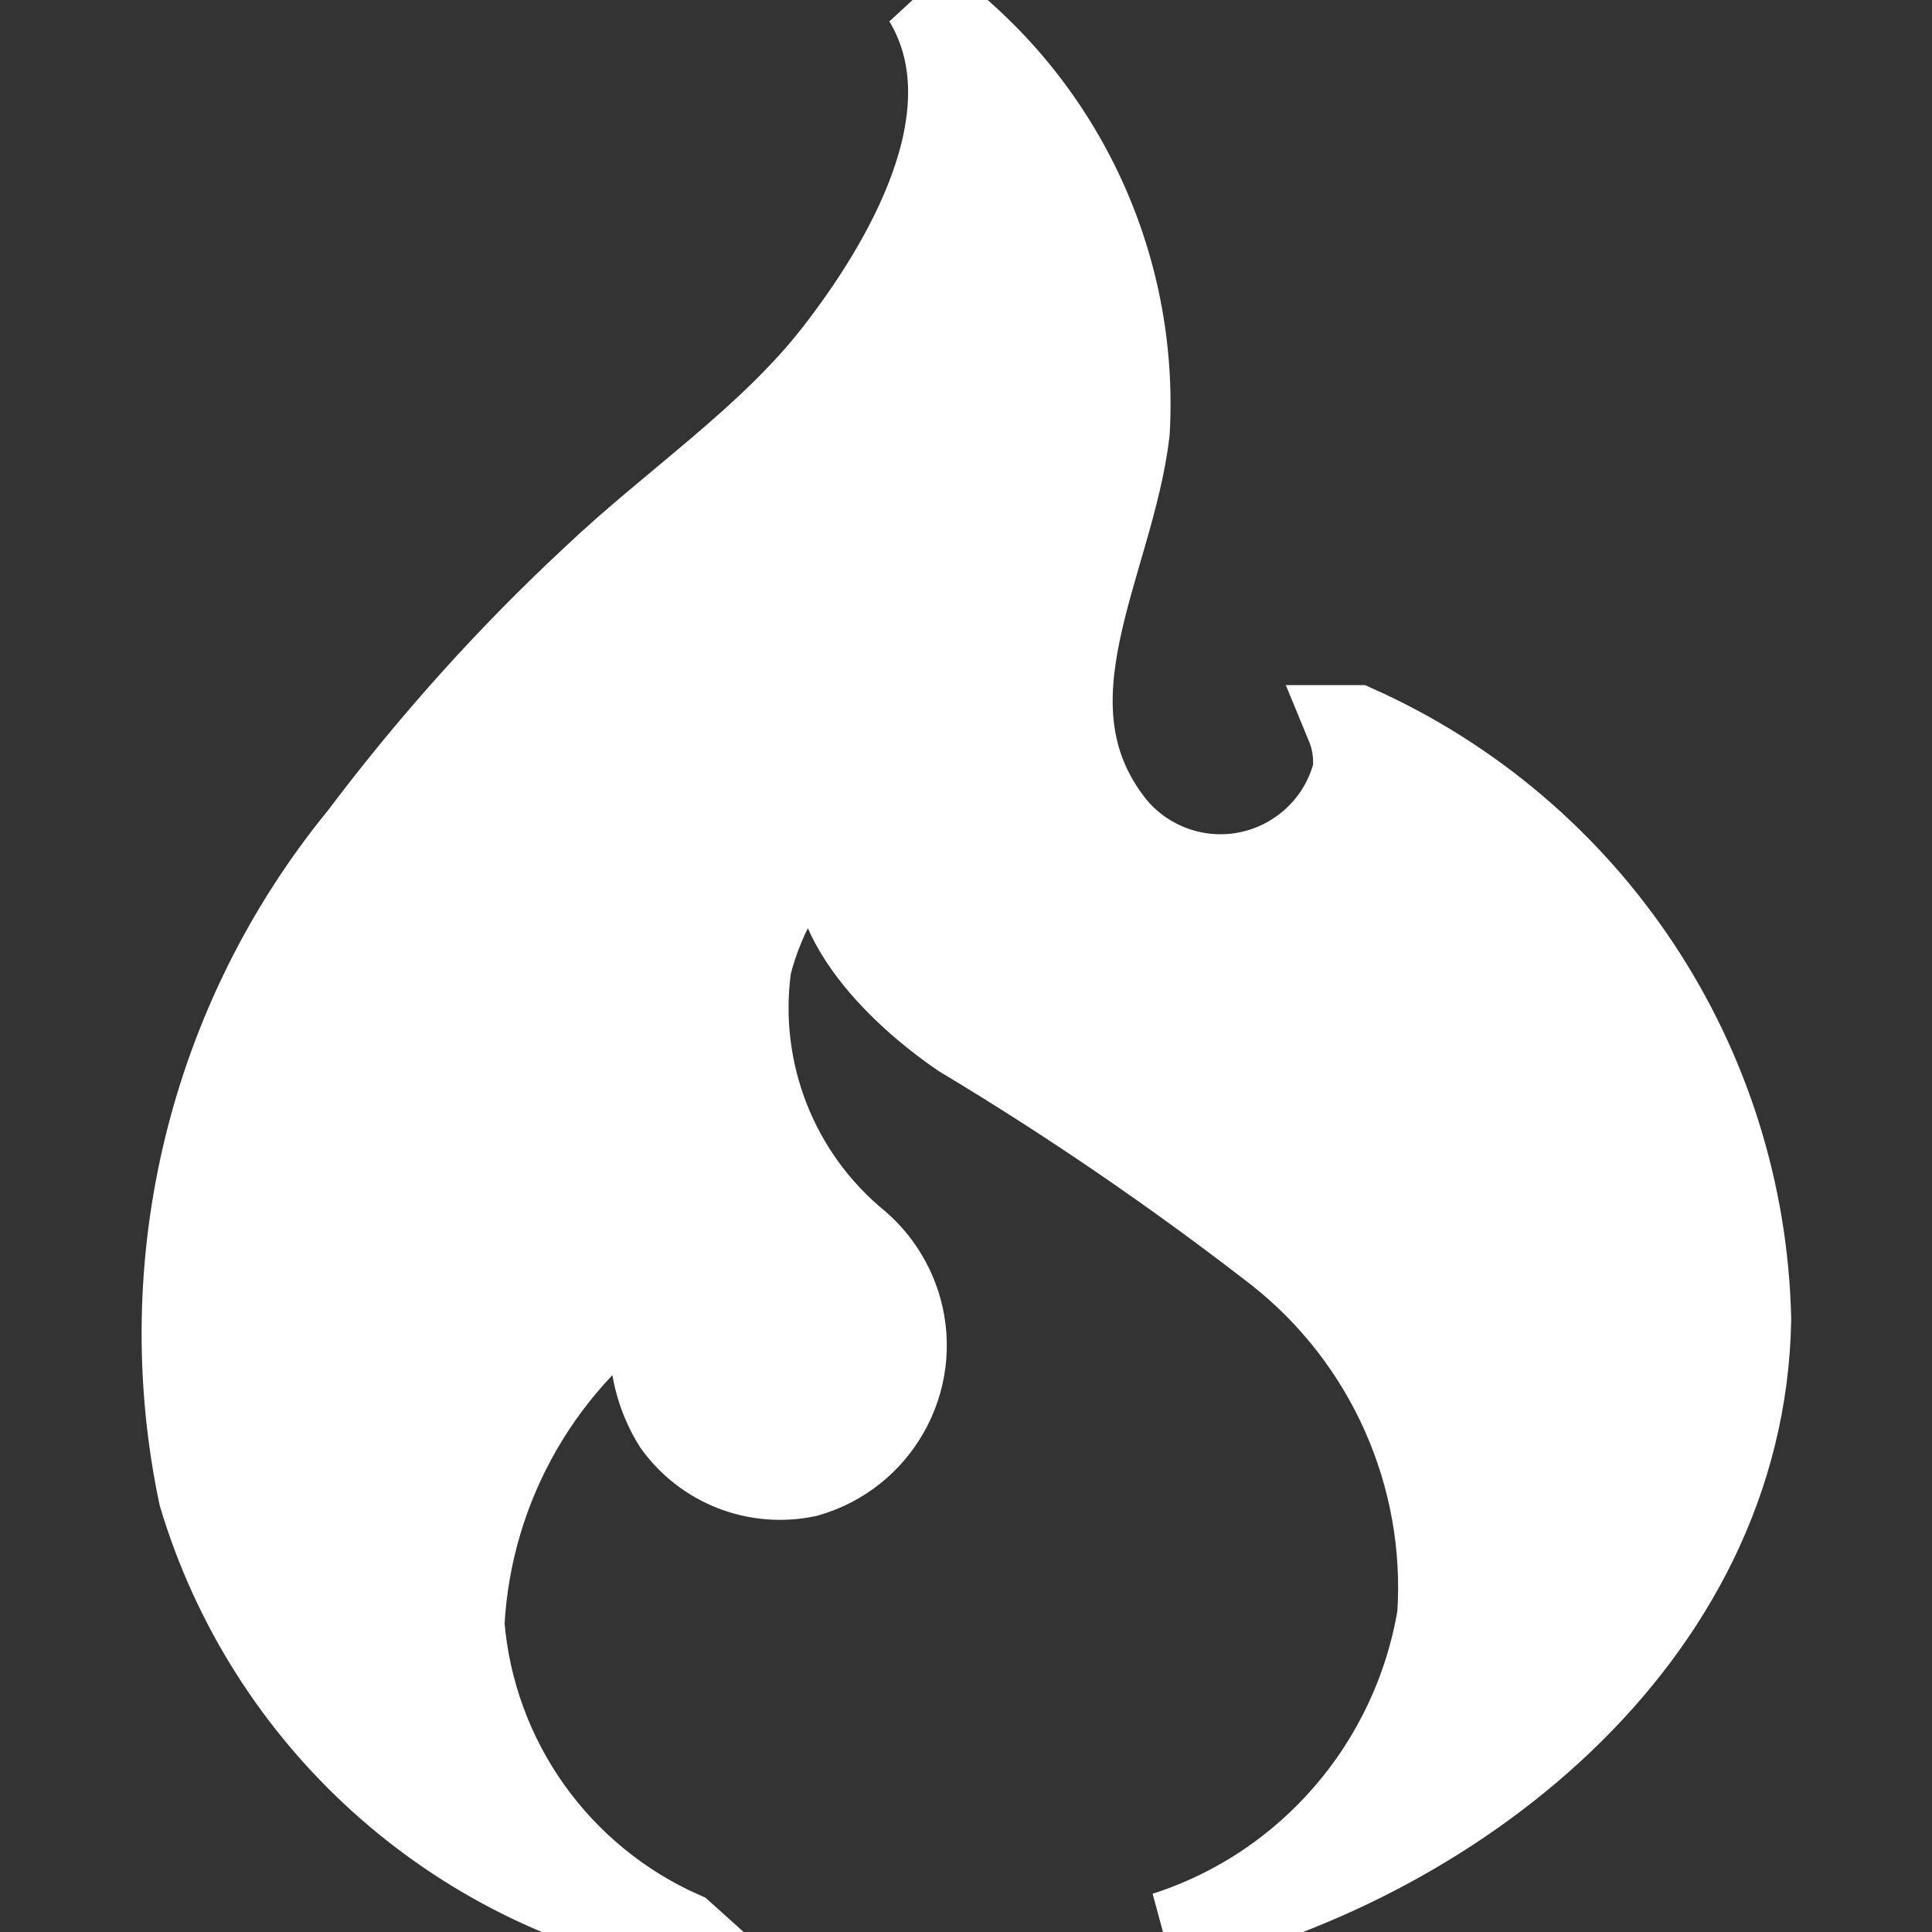 <!DOCTYPE svg PUBLIC "-//W3C//DTD SVG 1.1//EN" "http://www.w3.org/Graphics/SVG/1.1/DTD/svg11.dtd">
<!-- Uploaded to: SVG Repo, www.svgrepo.com, Transformed by: SVG Repo Mixer Tools -->
<svg fill="#ffffff" width="64px" height="64px" viewBox="0 0 24 24" role="img" xmlns="http://www.w3.org/2000/svg" stroke="#ffffff">
<rect x="0" y="0" width="24" height="24" fill="#333333" stroke="none"/>
<g id="SVGRepo_bgCarrier" stroke-width="0"/>
<g id="SVGRepo_tracerCarrier" stroke-linecap="round" stroke-linejoin="round"/>
<g id="SVGRepo_iconCarrier">
<title>CodeIgniter icon</title>
<path d="M8.49 24c-1.54-.68-2.586-2.146-2.723-3.824.09-1.727 1.002-3.305 2.45-4.246-.238.58-.18 1.24.15 1.77.376.525 1.022.777 1.655.646.902-.254 1.43-1.19 1.176-2.092-.09-.316-.27-.602-.516-.818-1.02-.83-1.532-2.133-1.35-3.436.175-.69.557-1.314 1.096-1.785-.405 1.08.737 2.146 1.504 2.67 1.36.816 2.67 1.713 3.924 2.686 1.37 1.08 2.117 2.77 2 4.5-.308 1.84-1.61 3.36-3.385 3.93 3.55-.79 7.21-3.61 7.28-7.61-.07-3.2-1.98-6.072-4.9-7.38h-.13c.065.157.096.326.09.496.01-.11.01-.22 0-.33.016.13.016.26 0 .39-.222.91-1.14 1.47-2.052 1.248-.364-.09-.69-.295-.924-.59-1.17-1.5 0-3.207.196-4.857.12-2.11-.844-4.127-2.554-5.36.856 1.427-.284 3.3-1.113 4.366-.83 1.066-2.03 1.86-3.008 2.79-1.054.98-2.02 2.058-2.887 3.21-1.874 2.29-2.61 5.31-2 8.205.836 2.79 3.155 4.886 6.015 5.43H8.5z"/>
</g>
</svg>